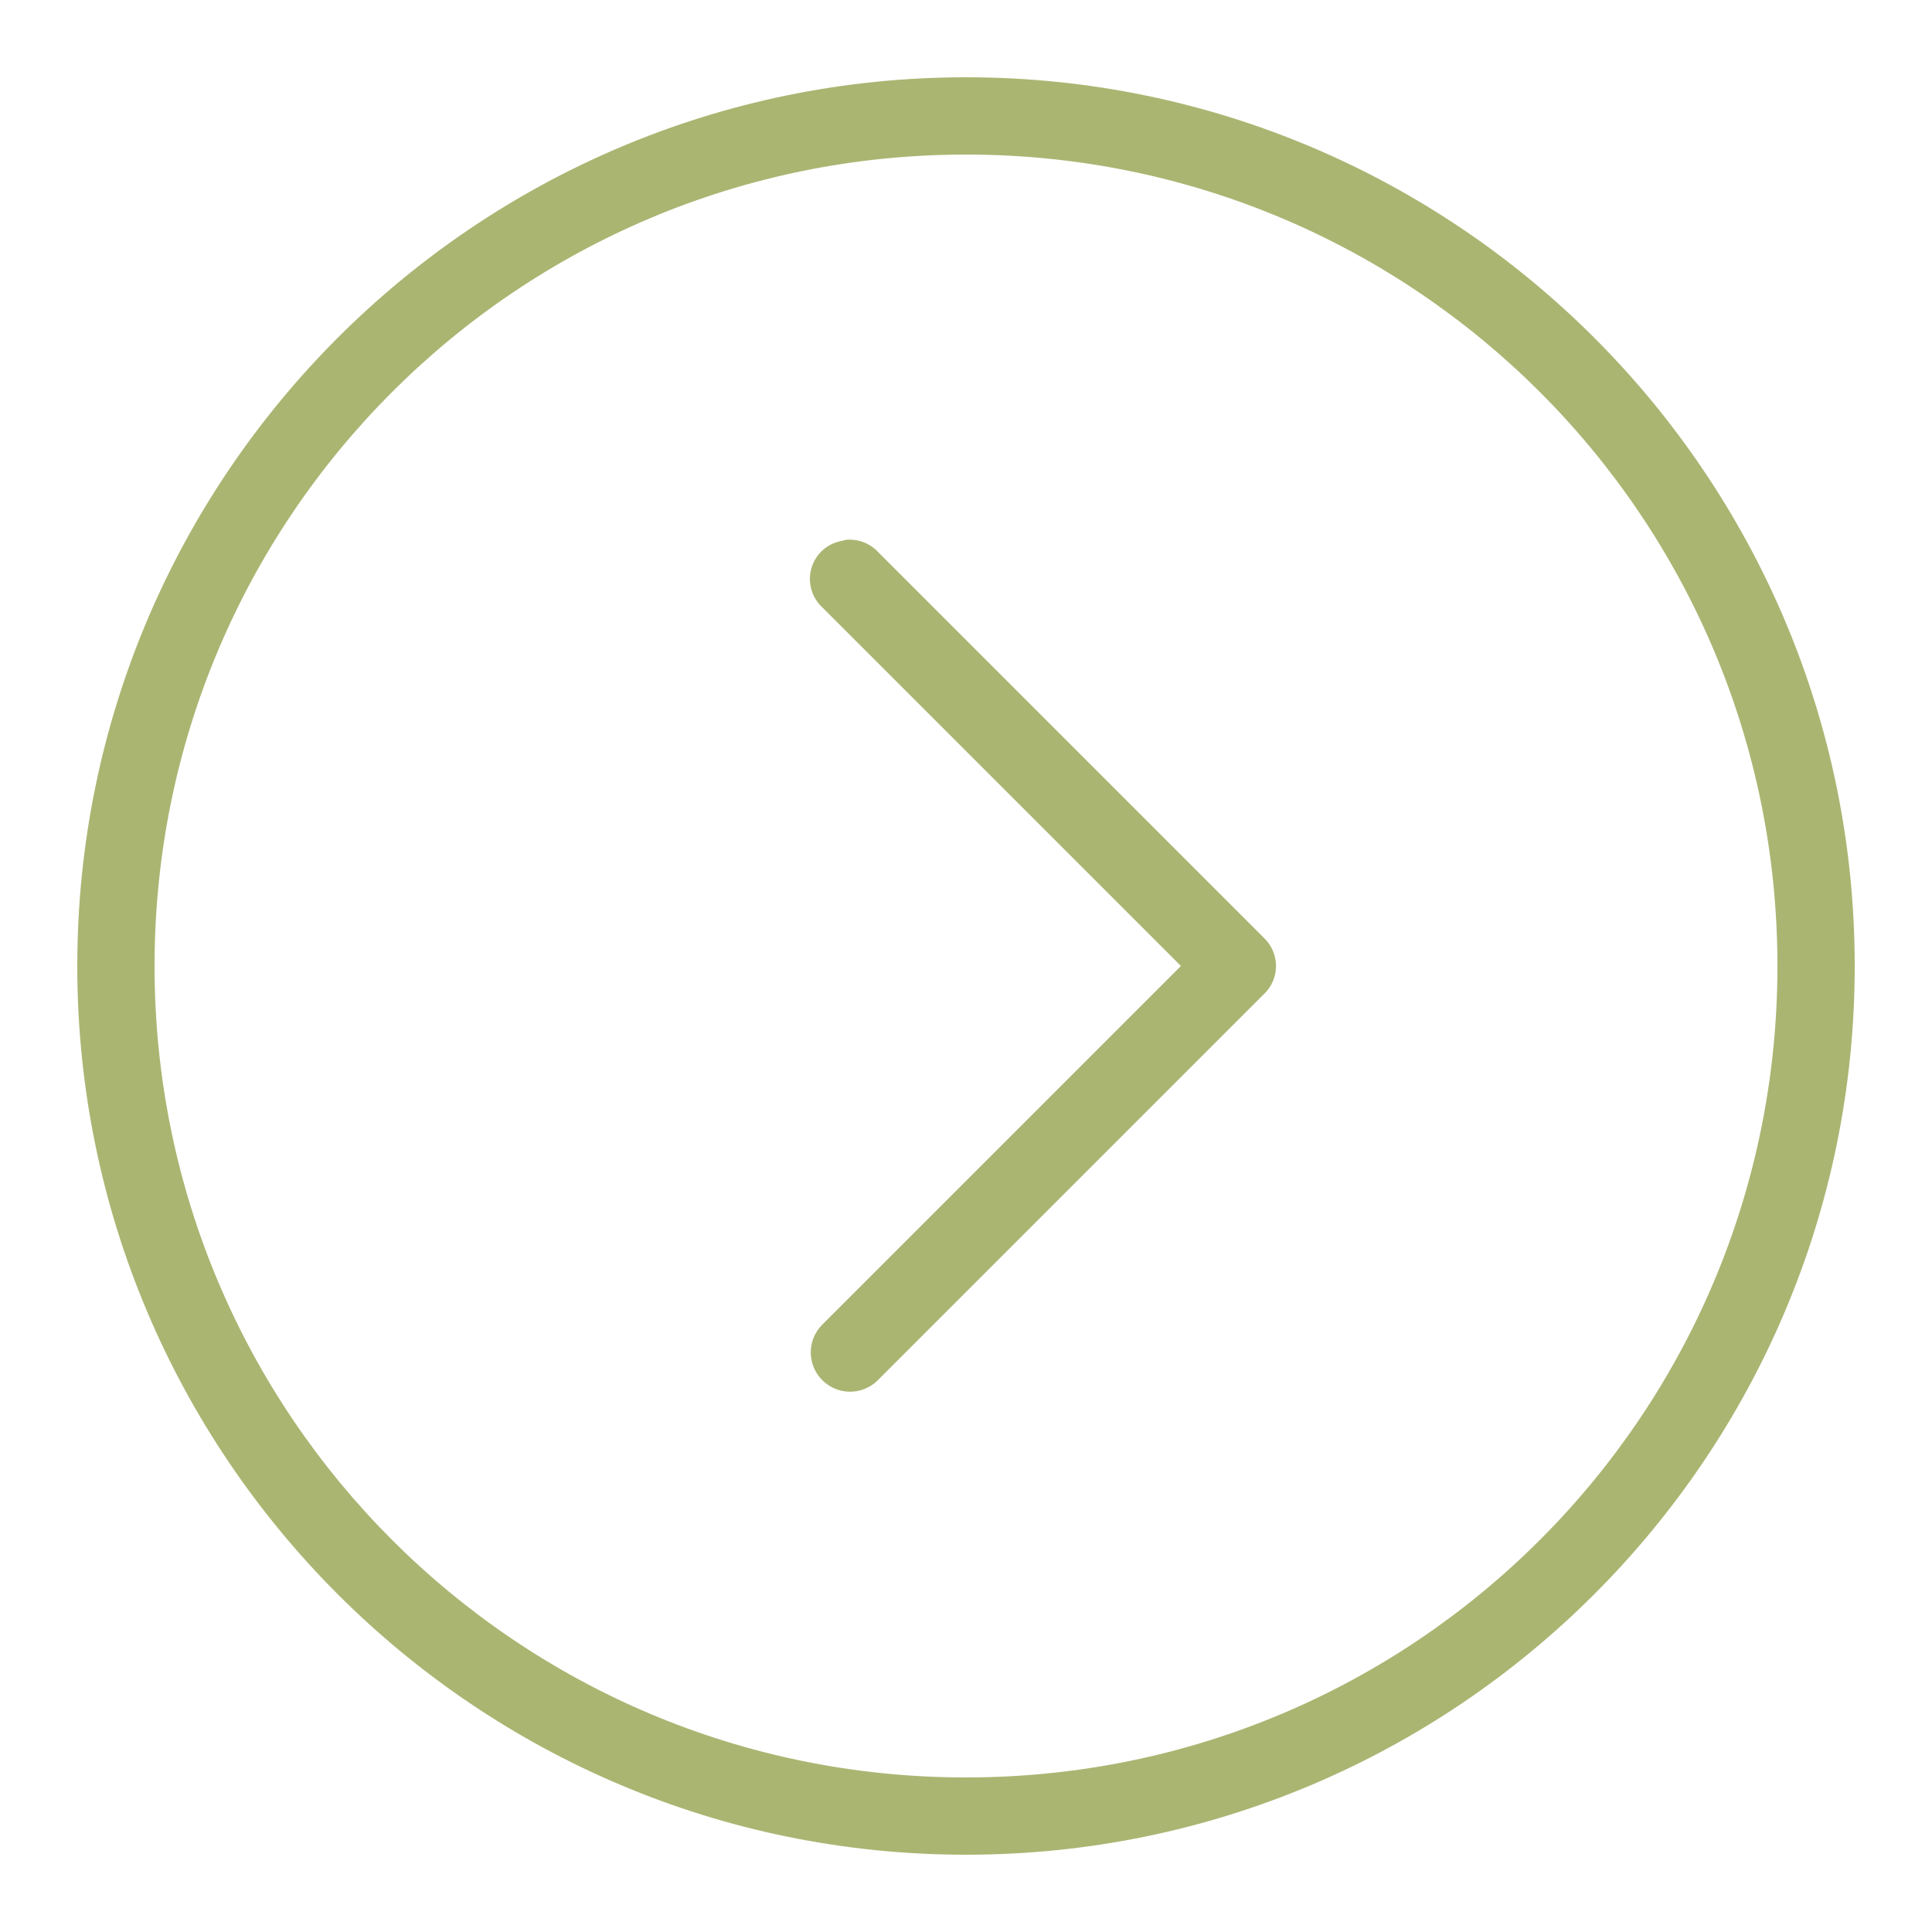 <?xml version="1.0" encoding="UTF-8"?> <svg xmlns="http://www.w3.org/2000/svg" viewBox="0 0 50 50" width="50px" height="50px"><path d="M 25 2 C 12.309 2 2 12.309 2 25 C 2 37.691 12.309 48 25 48 C 37.691 48 48 37.691 48 25 C 48 12.309 37.691 2 25 2 Z M 25 4 C 36.609 4 46 13.391 46 25 C 46 36.609 36.609 46 25 46 C 13.391 46 4 36.609 4 25 C 4 13.391 13.391 4 25 4 Z M 21.906 13.969 C 21.863 13.977 21.82 13.988 21.781 14 C 21.406 14.066 21.105 14.34 21 14.703 C 20.895 15.07 21.004 15.461 21.281 15.719 L 30.562 25 L 21.281 34.281 C 20.883 34.68 20.883 35.32 21.281 35.719 C 21.68 36.117 22.32 36.117 22.719 35.719 L 32.719 25.719 C 32.914 25.531 33.023 25.27 33.023 25 C 33.023 24.73 32.914 24.469 32.719 24.281 L 22.719 14.281 C 22.512 14.059 22.211 13.945 21.906 13.969 Z" fill="#ABB572"></path></svg> 